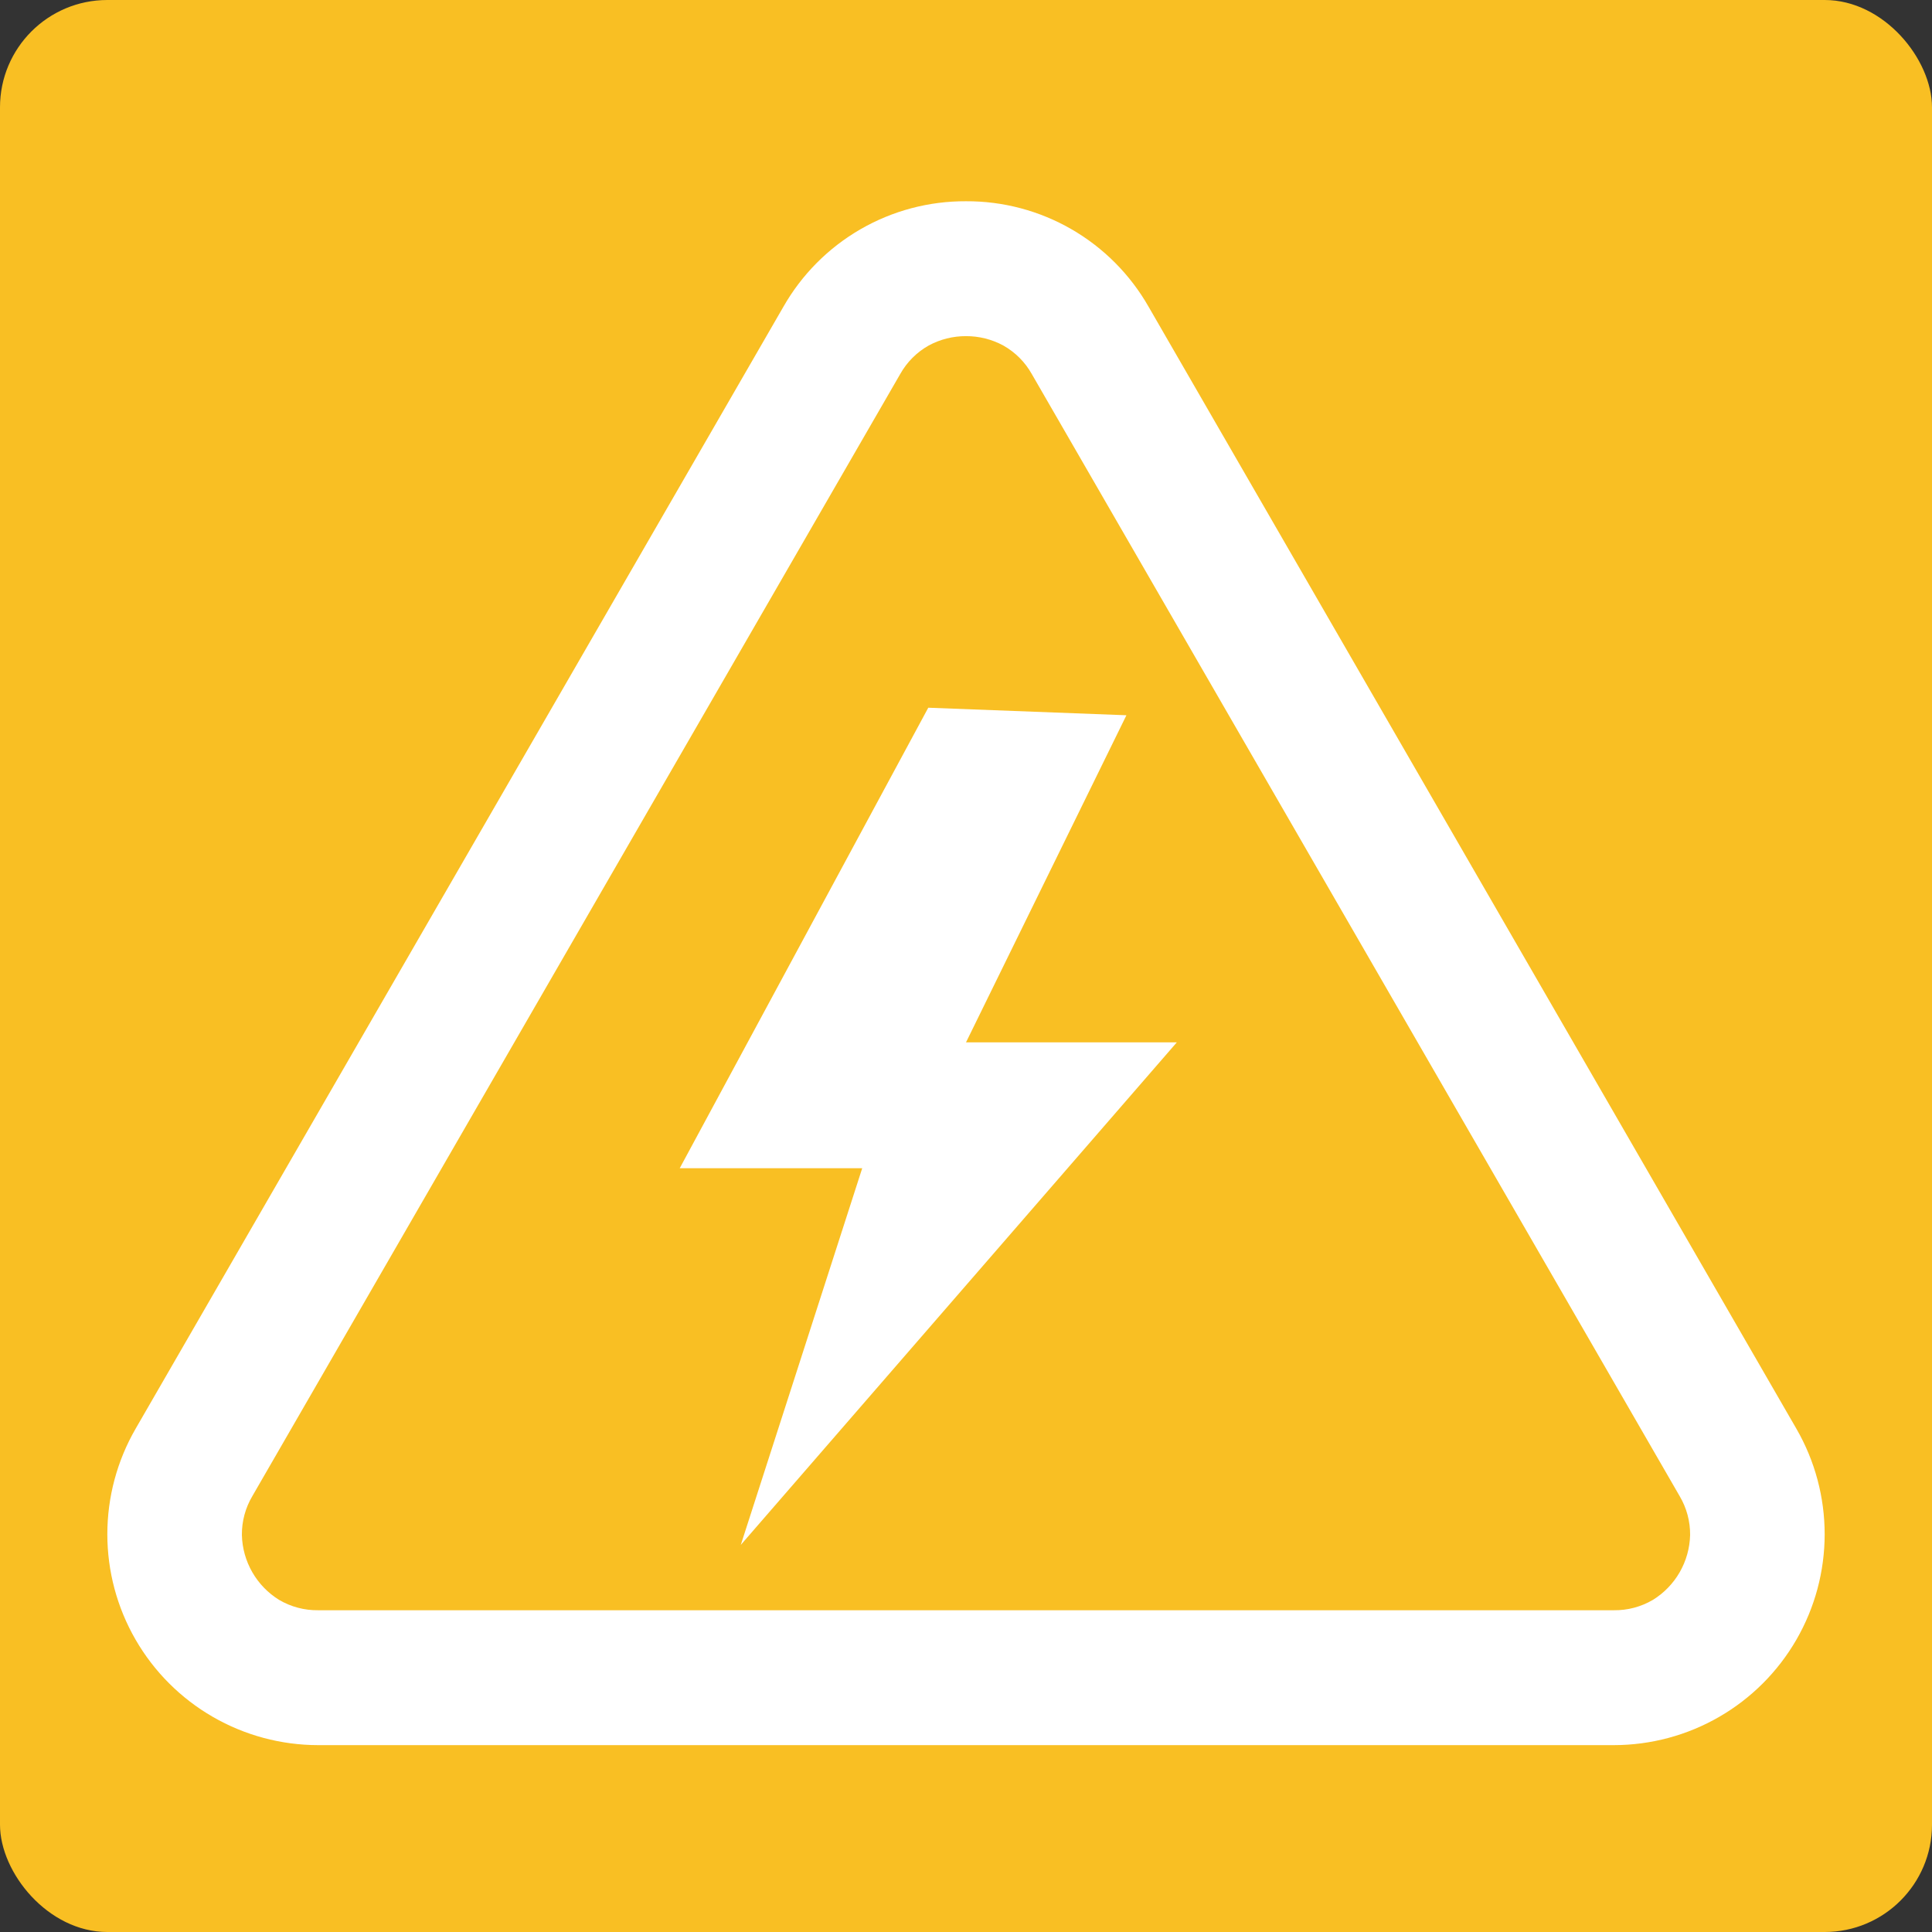 <svg width="144" height="144" viewBox="0 0 144 144" fill="none" xmlns="http://www.w3.org/2000/svg">
<rect x="0" y="0" width="144" height="144" fill="#333333" stroke="none"/>
<rect width="144" height="144" rx="8" fill="#F9BF23"/>
<path d="M72 25.054C72.973 25.05 73.931 25.291 74.786 25.755C75.674 26.256 76.408 26.993 76.906 27.883L125.192 111.513C125.713 112.393 125.983 113.398 125.971 114.42C125.946 115.392 125.679 116.343 125.194 117.186C124.709 118.029 124.022 118.738 123.194 119.248C122.313 119.765 121.308 120.031 120.287 120.018H23.713C22.692 120.031 21.687 119.765 20.806 119.248C19.978 118.738 19.291 118.029 18.806 117.186C18.321 116.343 18.054 115.392 18.029 114.42C18.017 113.398 18.287 112.393 18.808 111.513L67.094 27.883C67.592 26.993 68.326 26.256 69.214 25.755C70.069 25.291 71.027 25.05 72 25.054ZM72 15C69.238 14.986 66.522 15.707 64.13 17.09C61.739 18.472 59.758 20.465 58.39 22.865L10.104 106.495C8.725 108.884 8 111.594 8 114.353C8 117.111 8.726 119.821 10.105 122.21C11.485 124.599 13.468 126.583 15.857 127.963C18.245 129.343 20.955 130.07 23.713 130.072H120.287C123.045 130.07 125.755 129.343 128.143 127.963C130.532 126.583 132.515 124.599 133.894 122.21C135.274 119.821 136 117.111 136 114.353C136 111.594 135.275 108.884 133.896 106.495L85.61 22.865C84.242 20.465 82.261 18.472 79.87 17.09C77.478 15.707 74.762 14.986 72 15V15Z" fill="white"/>
<path d="M69.188 52.749L83.957 53.311L72 77.692H87.712L55.215 115.147L64.265 87.071H50.664L69.188 52.749Z" fill="white"/>
</svg>
